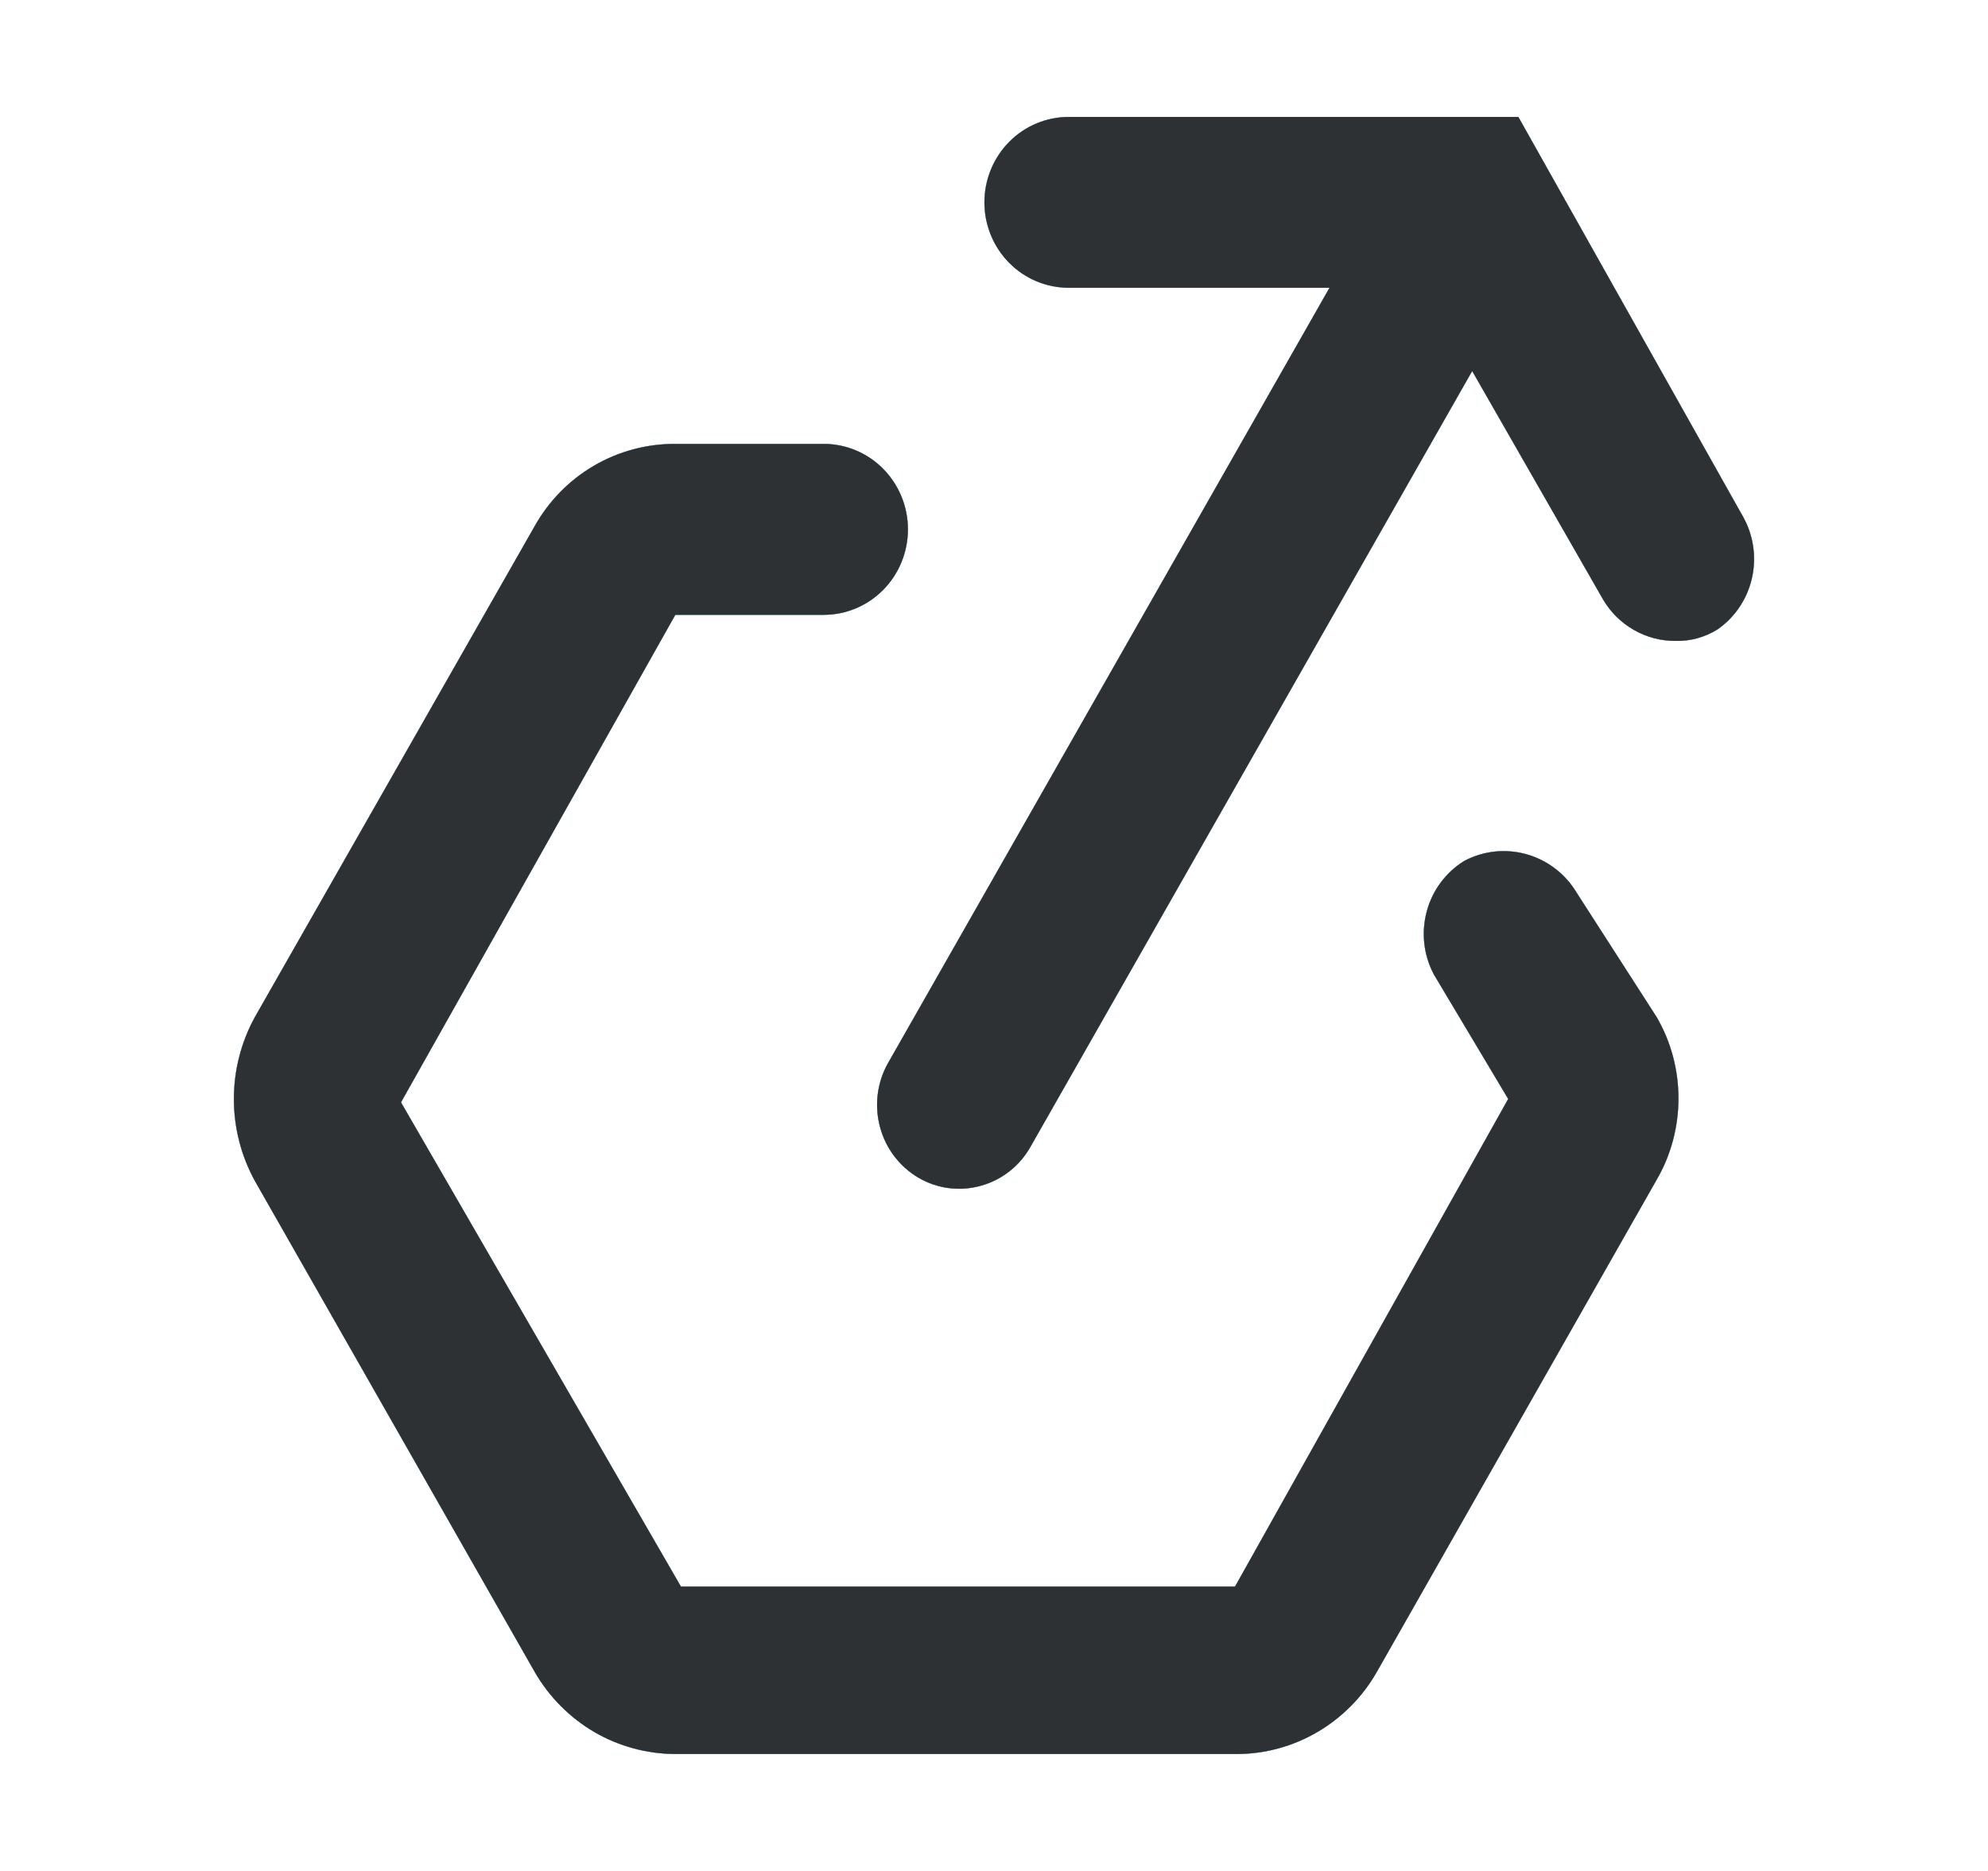 <svg width="17" height="16" viewBox="0 0 17 16" fill="none" xmlns="http://www.w3.org/2000/svg">
<path d="M13.483 7.635C13.387 7.474 13.235 7.357 13.056 7.306C12.877 7.255 12.687 7.275 12.522 7.362C12.364 7.459 12.248 7.615 12.2 7.796C12.152 7.978 12.174 8.171 12.263 8.336L12.897 9.398L10.561 13.568H5.823L3.429 9.427L5.775 5.258H7.043C7.235 5.258 7.418 5.181 7.553 5.044C7.688 4.907 7.764 4.721 7.764 4.527C7.764 4.333 7.688 4.147 7.553 4.01C7.418 3.873 7.235 3.796 7.043 3.796H5.775C5.531 3.795 5.291 3.859 5.08 3.982C4.869 4.105 4.694 4.283 4.573 4.498L2.18 8.697C2.062 8.911 2 9.153 2 9.398C2 9.644 2.062 9.885 2.18 10.1L4.573 14.299C4.696 14.512 4.871 14.688 5.082 14.812C5.292 14.934 5.531 14.999 5.775 15H10.581C10.822 14.999 11.06 14.933 11.269 14.81C11.478 14.687 11.652 14.511 11.773 14.299L14.166 10.09C14.289 9.879 14.353 9.638 14.353 9.393C14.353 9.148 14.289 8.908 14.166 8.697L13.483 7.635Z" fill="#2EA8E6"/>
<path d="M14.906 4.42L12.984 1H9.139C8.948 1 8.764 1.077 8.629 1.214C8.494 1.351 8.418 1.537 8.418 1.731C8.418 1.924 8.494 2.11 8.629 2.247C8.764 2.384 8.948 2.461 9.139 2.461H11.369L7.591 9.096C7.5 9.26 7.476 9.455 7.525 9.637C7.573 9.819 7.69 9.974 7.851 10.07C7.931 10.117 8.019 10.148 8.111 10.16C8.203 10.172 8.296 10.166 8.385 10.141C8.475 10.117 8.558 10.075 8.632 10.017C8.705 9.96 8.766 9.889 8.812 9.807L12.589 3.173L13.705 5.121C13.768 5.231 13.86 5.323 13.97 5.386C14.079 5.449 14.203 5.482 14.329 5.481C14.455 5.484 14.578 5.45 14.685 5.384C14.835 5.281 14.94 5.124 14.981 4.946C15.022 4.767 14.995 4.579 14.906 4.42Z" fill="#2EA8E6"/>
<path d="M13.483 7.635C13.387 7.474 13.235 7.357 13.056 7.306C12.877 7.255 12.687 7.275 12.522 7.362C12.364 7.459 12.248 7.615 12.2 7.796C12.152 7.978 12.174 8.171 12.263 8.336L12.897 9.398L10.561 13.568H5.823L3.429 9.427L5.775 5.258H7.043C7.235 5.258 7.418 5.181 7.553 5.044C7.688 4.907 7.764 4.721 7.764 4.527C7.764 4.333 7.688 4.147 7.553 4.01C7.418 3.873 7.235 3.796 7.043 3.796H5.775C5.531 3.795 5.291 3.859 5.08 3.982C4.869 4.105 4.694 4.283 4.573 4.498L2.18 8.697C2.062 8.911 2 9.153 2 9.398C2 9.644 2.062 9.885 2.18 10.1L4.573 14.299C4.696 14.512 4.871 14.688 5.082 14.812C5.292 14.934 5.531 14.999 5.775 15H10.581C10.822 14.999 11.06 14.933 11.269 14.81C11.478 14.687 11.652 14.511 11.773 14.299L14.166 10.09C14.289 9.879 14.353 9.638 14.353 9.393C14.353 9.148 14.289 8.908 14.166 8.697L13.483 7.635Z" fill="#2EA8E6"/>
<path d="M14.906 4.42L12.984 1H9.139C8.948 1 8.764 1.077 8.629 1.214C8.494 1.351 8.418 1.537 8.418 1.731C8.418 1.924 8.494 2.11 8.629 2.247C8.764 2.384 8.948 2.461 9.139 2.461H11.369L7.591 9.096C7.5 9.26 7.476 9.455 7.525 9.637C7.573 9.819 7.69 9.974 7.851 10.07C7.931 10.117 8.019 10.148 8.111 10.16C8.203 10.172 8.296 10.166 8.385 10.141C8.475 10.117 8.558 10.075 8.632 10.017C8.705 9.96 8.766 9.889 8.812 9.807L12.589 3.173L13.705 5.121C13.768 5.231 13.86 5.323 13.97 5.386C14.079 5.449 14.203 5.482 14.329 5.481C14.455 5.484 14.578 5.45 14.685 5.384C14.835 5.281 14.94 5.124 14.981 4.946C15.022 4.767 14.995 4.579 14.906 4.42Z" fill="#2EA8E6"/>
<path d="M13.483 7.635C13.387 7.474 13.235 7.357 13.056 7.306C12.877 7.255 12.687 7.275 12.522 7.362C12.364 7.459 12.248 7.615 12.2 7.796C12.152 7.978 12.174 8.171 12.263 8.336L12.897 9.398L10.561 13.568H5.823L3.429 9.427L5.775 5.258H7.043C7.235 5.258 7.418 5.181 7.553 5.044C7.688 4.907 7.764 4.721 7.764 4.527C7.764 4.333 7.688 4.147 7.553 4.01C7.418 3.873 7.235 3.796 7.043 3.796H5.775C5.531 3.795 5.291 3.859 5.08 3.982C4.869 4.105 4.694 4.283 4.573 4.498L2.18 8.697C2.062 8.911 2 9.153 2 9.398C2 9.644 2.062 9.885 2.18 10.1L4.573 14.299C4.696 14.512 4.871 14.688 5.082 14.812C5.292 14.934 5.531 14.999 5.775 15H10.581C10.822 14.999 11.06 14.933 11.269 14.81C11.478 14.687 11.652 14.511 11.773 14.299L14.166 10.09C14.289 9.879 14.353 9.638 14.353 9.393C14.353 9.148 14.289 8.908 14.166 8.697L13.483 7.635Z" fill="#D4D7D9"/>
<path d="M14.906 4.42L12.984 1H9.139C8.948 1 8.764 1.077 8.629 1.214C8.494 1.351 8.418 1.537 8.418 1.731C8.418 1.924 8.494 2.11 8.629 2.247C8.764 2.384 8.948 2.461 9.139 2.461H11.369L7.591 9.096C7.5 9.26 7.476 9.455 7.525 9.637C7.573 9.819 7.69 9.974 7.851 10.07C7.931 10.117 8.019 10.148 8.111 10.16C8.203 10.172 8.296 10.166 8.385 10.141C8.475 10.117 8.558 10.075 8.632 10.017C8.705 9.96 8.766 9.889 8.812 9.807L12.589 3.173L13.705 5.121C13.768 5.231 13.86 5.323 13.97 5.386C14.079 5.449 14.203 5.482 14.329 5.481C14.455 5.484 14.578 5.45 14.685 5.384C14.835 5.281 14.94 5.124 14.981 4.946C15.022 4.767 14.995 4.579 14.906 4.42Z" fill="#D4D7D9"/>
<path d="M13.483 7.635C13.387 7.474 13.235 7.357 13.056 7.306C12.877 7.255 12.687 7.275 12.522 7.362C12.364 7.459 12.248 7.615 12.2 7.796C12.152 7.978 12.174 8.171 12.263 8.336L12.897 9.398L10.561 13.568H5.823L3.429 9.427L5.775 5.258H7.043C7.235 5.258 7.418 5.181 7.553 5.044C7.688 4.907 7.764 4.721 7.764 4.527C7.764 4.333 7.688 4.147 7.553 4.01C7.418 3.873 7.235 3.796 7.043 3.796H5.775C5.531 3.795 5.291 3.859 5.08 3.982C4.869 4.105 4.694 4.283 4.573 4.498L2.18 8.697C2.062 8.911 2 9.153 2 9.398C2 9.644 2.062 9.885 2.18 10.1L4.573 14.299C4.696 14.512 4.871 14.688 5.082 14.812C5.292 14.934 5.531 14.999 5.775 15H10.581C10.822 14.999 11.06 14.933 11.269 14.81C11.478 14.687 11.652 14.511 11.773 14.299L14.166 10.09C14.289 9.879 14.353 9.638 14.353 9.393C14.353 9.148 14.289 8.908 14.166 8.697L13.483 7.635Z" fill="#2E3133"/>
<path d="M14.906 4.42L12.984 1H9.139C8.948 1 8.764 1.077 8.629 1.214C8.494 1.351 8.418 1.537 8.418 1.731C8.418 1.924 8.494 2.11 8.629 2.247C8.764 2.384 8.948 2.461 9.139 2.461H11.369L7.591 9.096C7.5 9.26 7.476 9.455 7.525 9.637C7.573 9.819 7.69 9.974 7.851 10.07C7.931 10.117 8.019 10.148 8.111 10.16C8.203 10.172 8.296 10.166 8.385 10.141C8.475 10.117 8.558 10.075 8.632 10.017C8.705 9.96 8.766 9.889 8.812 9.807L12.589 3.173L13.705 5.121C13.768 5.231 13.86 5.323 13.97 5.386C14.079 5.449 14.203 5.482 14.329 5.481C14.455 5.484 14.578 5.45 14.685 5.384C14.835 5.281 14.94 5.124 14.981 4.946C15.022 4.767 14.995 4.579 14.906 4.42Z" fill="#2E3133"/>
</svg>
